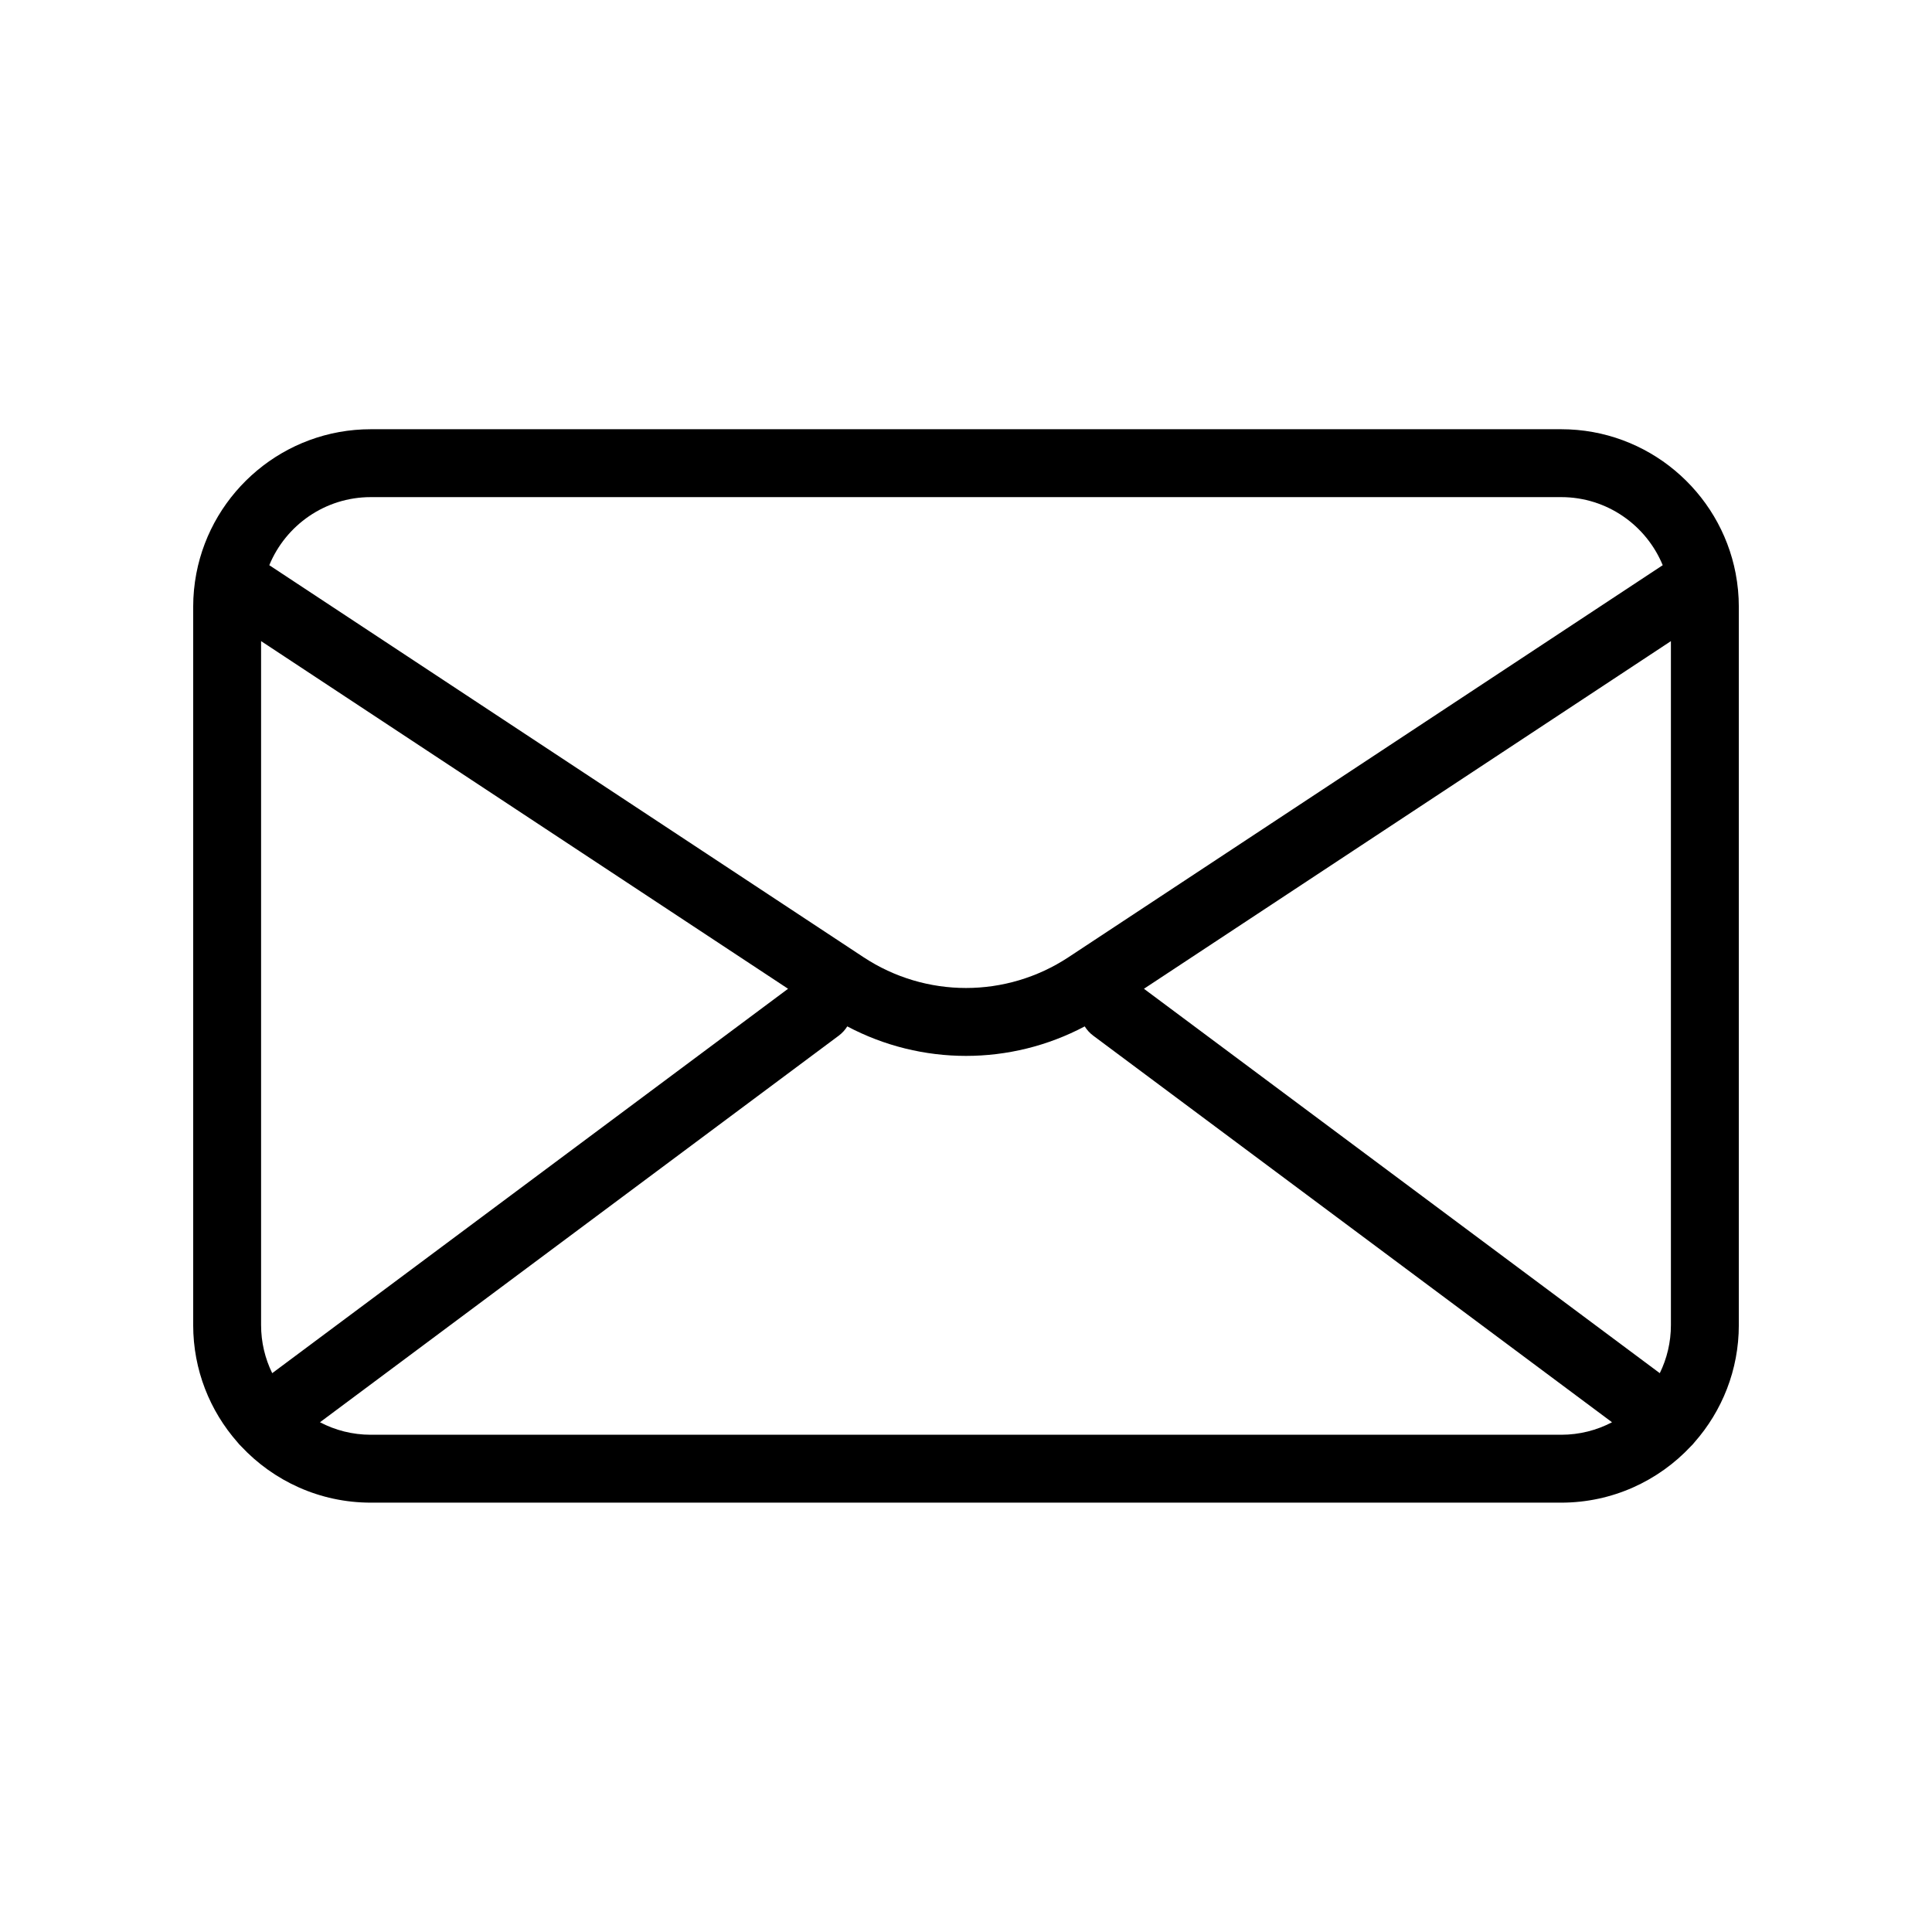 <svg xmlns="http://www.w3.org/2000/svg" xmlns:xlink="http://www.w3.org/1999/xlink" width="5000" zoomAndPan="magnify" viewBox="0 0 3750 3750" height="5000" preserveAspectRatio="xMidYMid meet" version="1.0"><defs><clipPath id="883efe06d4"><path d="M 375 833.125 L 3375 833.125 L 3375 2916.625 L 375 2916.625 Z M 375 833.125 " clip-rule="nonzero"/></clipPath></defs><g clip-path="url(#883efe06d4)"><path fill="#000000" d="M 719.711 2784.852 C 684.137 2784.852 650.582 2776.082 621.07 2760.582 L 1627.965 2010.258 C 1634.781 2005.176 1640.312 1999.02 1644.543 1992.215 C 1716.656 2030.398 1795.824 2049.484 1875.02 2049.484 C 1954.184 2049.484 2033.359 2030.398 2105.445 1992.23 C 2109.676 1999.039 2115.199 2005.195 2122.008 2010.258 L 3128.922 2760.594 C 3099.406 2776.082 3065.871 2784.852 3030.289 2784.852 Z M 528.371 2665.312 C 514.539 2637.098 506.762 2605.414 506.762 2571.934 L 506.762 1244.398 L 1529.633 1919.188 Z M 719.711 964.902 L 3030.289 964.902 C 3119.129 964.902 3195.438 1019.59 3227.32 1097.051 L 2074.023 1857.867 C 1953.121 1937.621 1796.883 1937.621 1676.004 1857.867 L 522.691 1097.051 C 554.582 1019.57 630.871 964.902 719.711 964.902 Z M 3243.23 2571.934 C 3243.23 2605.414 3235.461 2637.117 3221.637 2665.324 L 2220.379 1919.199 L 3243.23 1244.418 Z M 3375.039 1177.809 C 3375.039 1155.805 3372.934 1134.273 3368.961 1113.406 C 3368.941 1113.293 3368.941 1113.195 3368.922 1113.074 C 3338.52 953.848 3198.25 833.125 3030.289 833.125 L 719.711 833.125 C 551.824 833.125 411.609 953.75 381.141 1112.859 C 381.098 1113.074 381.051 1113.293 381.02 1113.488 C 377.066 1134.332 374.977 1155.844 374.977 1177.809 L 374.977 2571.934 C 374.977 2659.051 407.484 2738.715 460.988 2799.469 C 463.141 2802.227 465.453 2804.785 467.93 2807.121 C 530.887 2874.457 620.457 2916.633 719.711 2916.633 L 3030.289 2916.633 C 3129.555 2916.633 3219.137 2874.438 3282.09 2807.09 C 3284.547 2804.785 3286.852 2802.246 3288.973 2799.5 C 3342.508 2738.75 3375.039 2659.07 3375.039 2571.934 L 3375.039 1177.809 " fill-opacity="1" fill-rule="nonzero"/></g></svg>